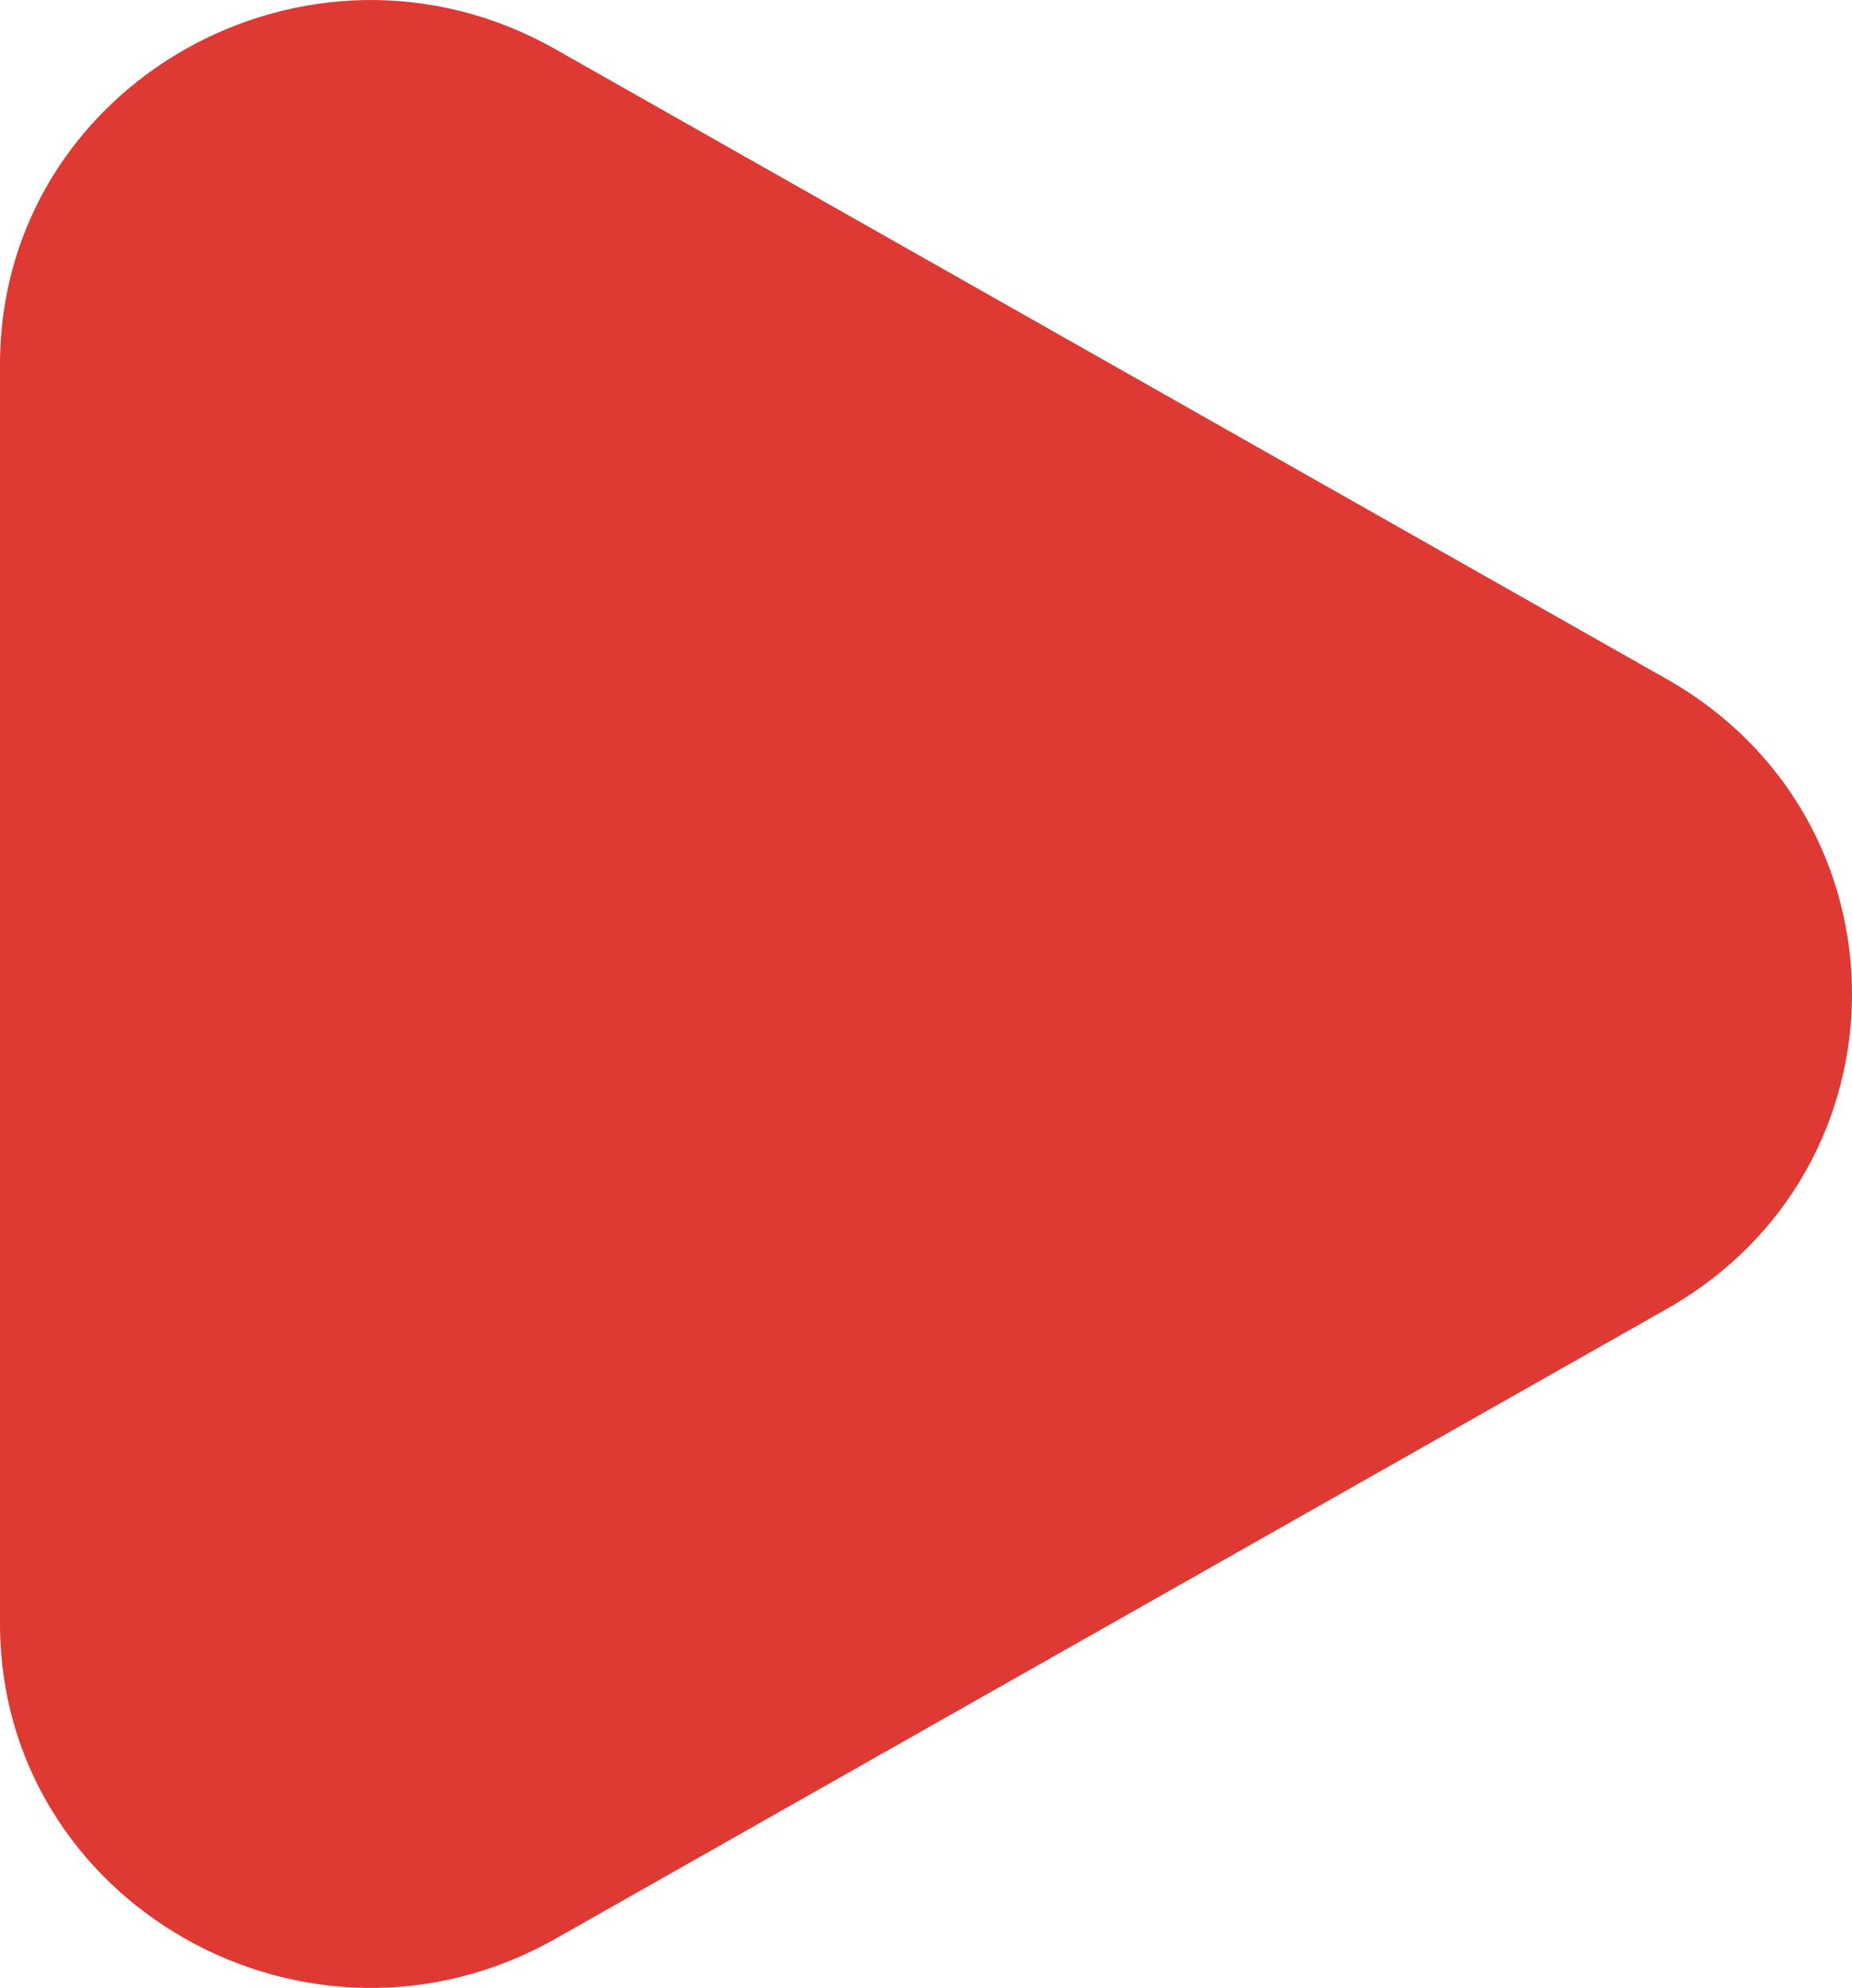 <svg width="41" height="44" viewBox="0 0 41 44" fill="none" xmlns="http://www.w3.org/2000/svg">
<path fill-rule="evenodd" clip-rule="evenodd" d="M36.9 28.97C42.367 25.872 42.367 18.13 36.9 15.031L12.3 1.092C6.833 -2.009 0 1.865 0 8.061V35.94C0 42.137 6.833 46.008 12.3 42.909L36.9 28.97Z" fill="#DF3934"/>
</svg>

